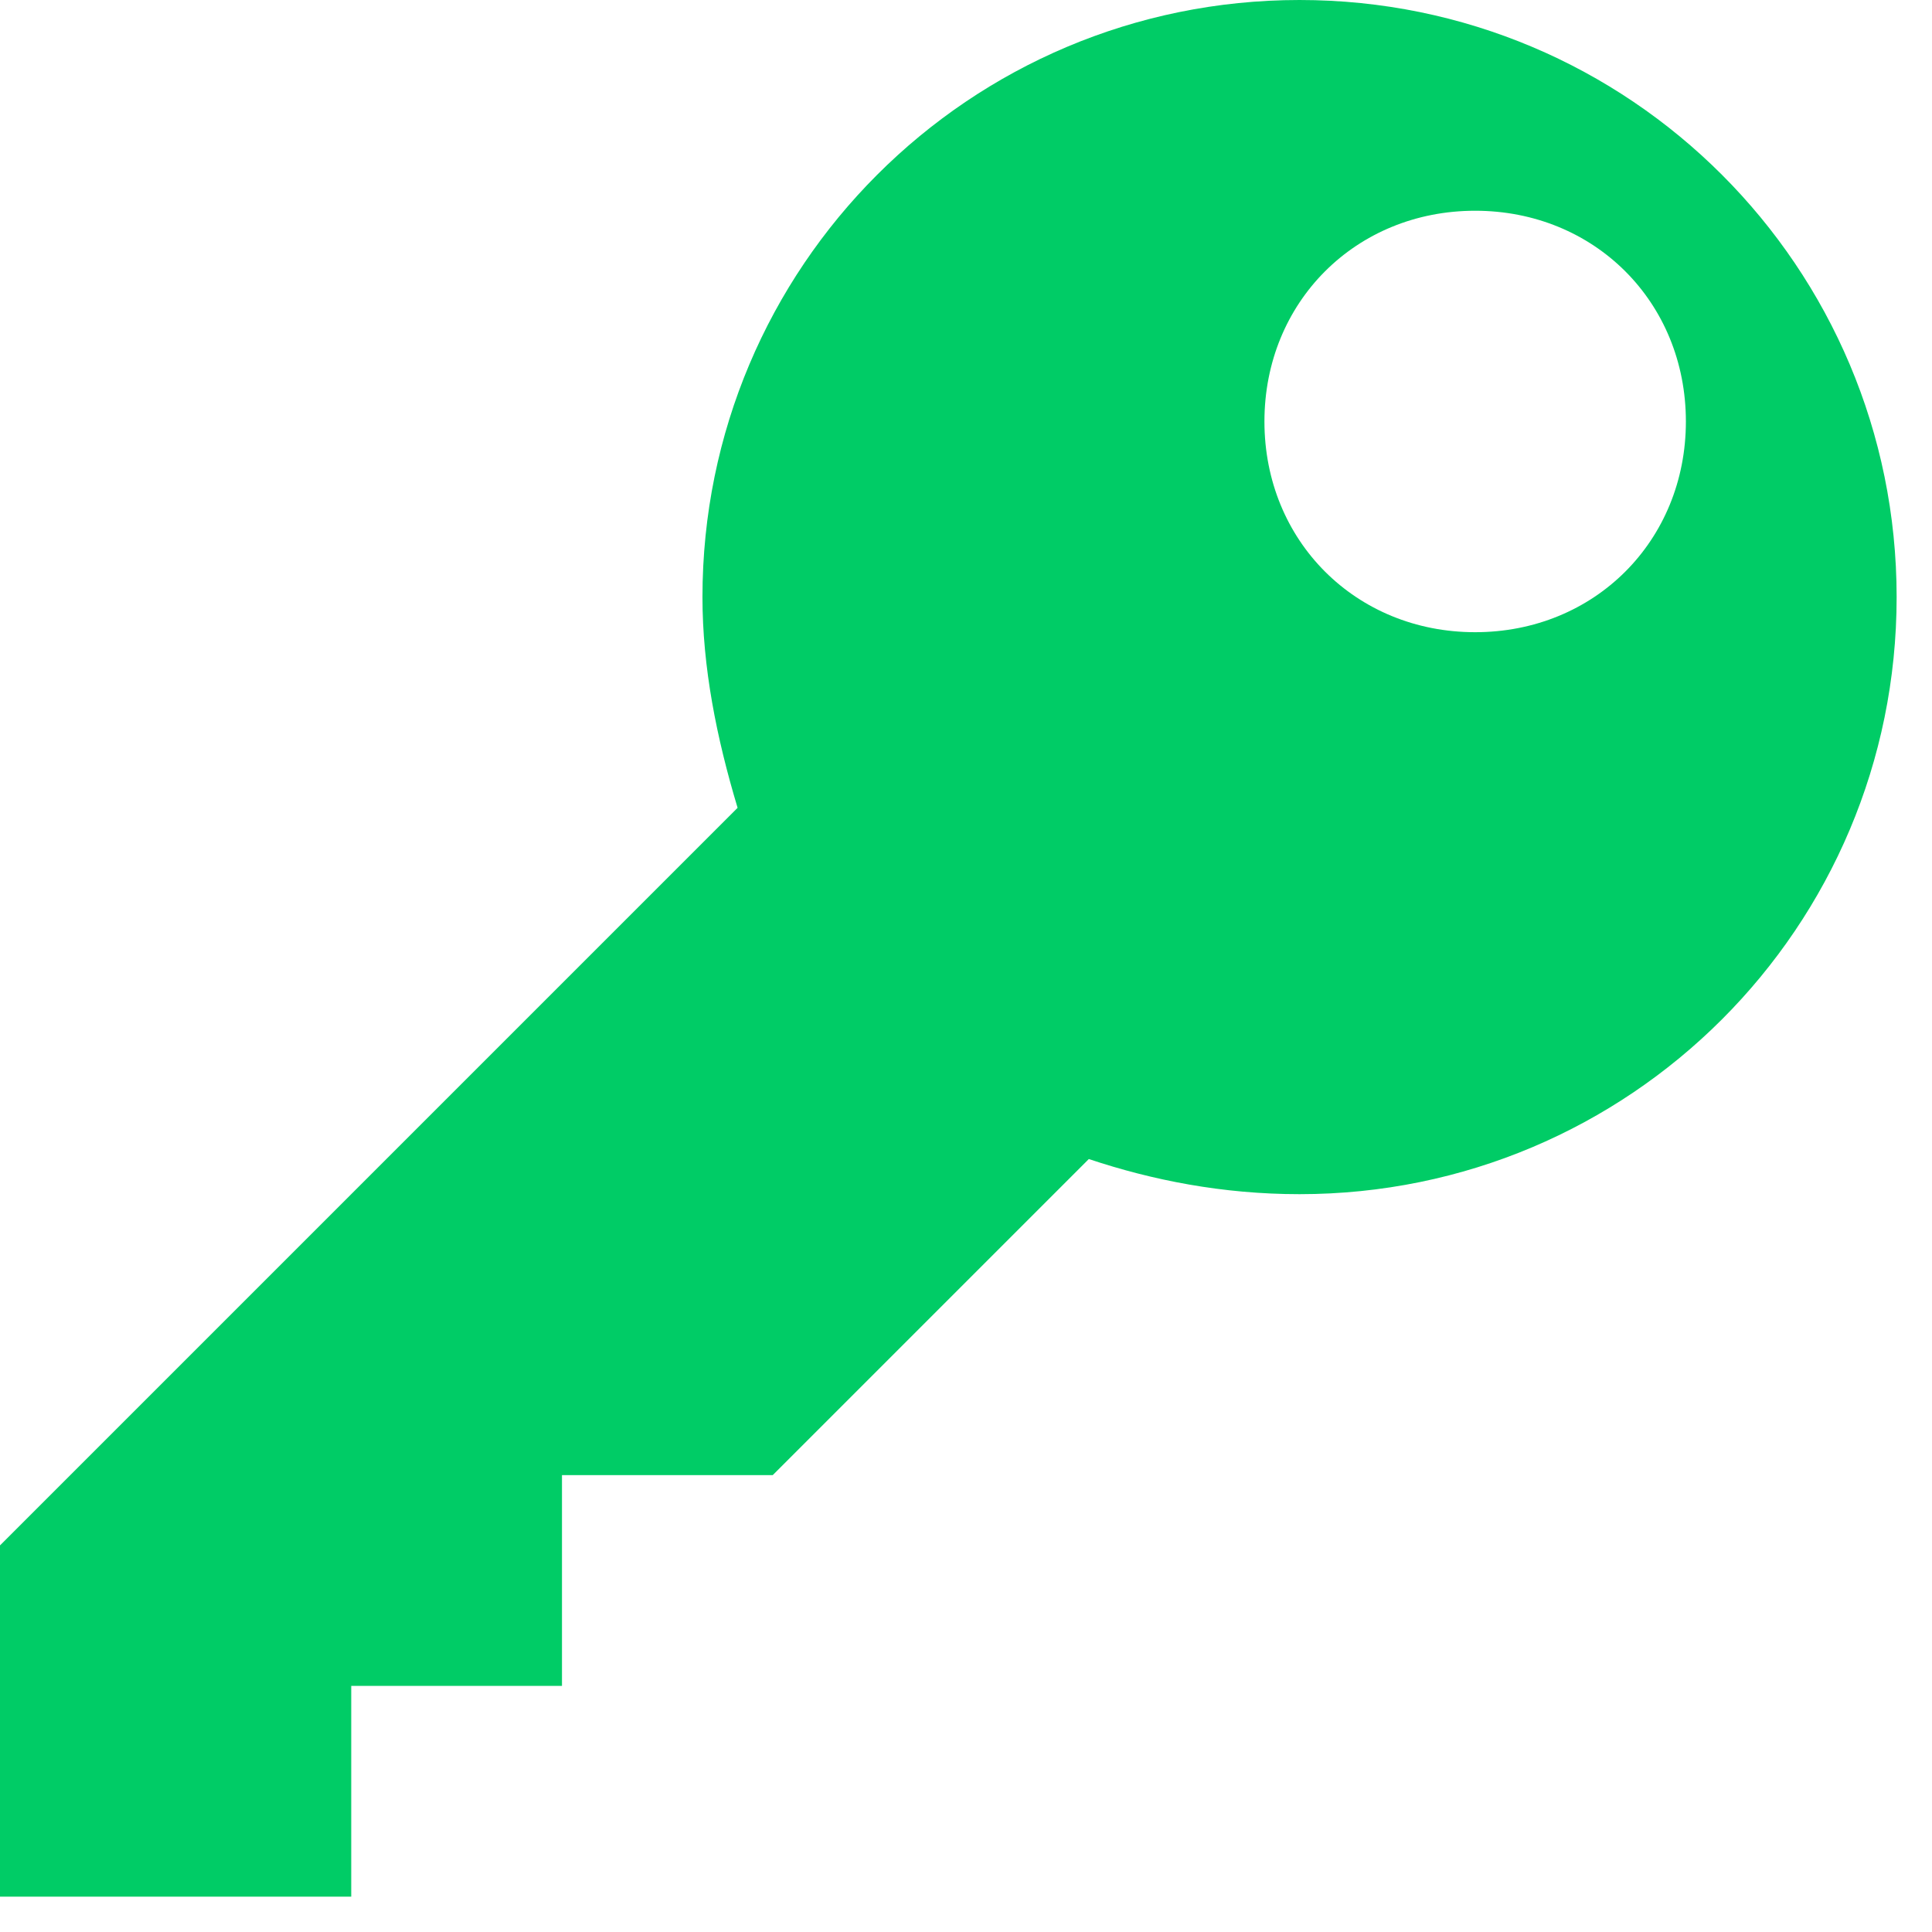 <?xml version="1.0" encoding="UTF-8"?> <svg xmlns="http://www.w3.org/2000/svg" width="49" height="49" viewBox="0 0 49 49" fill="none"><path d="M32.959 0C24.586 0 17.816 6.77 17.816 15.143C17.816 16.925 18.172 18.707 18.707 20.488L0 39.195V48.103H8.908V42.758H14.253V37.413H19.598L27.615 29.396C29.218 29.931 31 30.287 32.959 30.287C41.333 30.287 48.103 23.517 48.103 15.144C48.103 6.77 41.333 0 32.959 0ZM37.413 16.034C34.385 16.034 32.069 13.718 32.069 10.69C32.069 7.661 34.385 5.345 37.413 5.345C40.442 5.345 42.758 7.661 42.758 10.69C42.758 13.718 40.442 16.034 37.413 16.034Z" fill="#00CC66"></path></svg> 